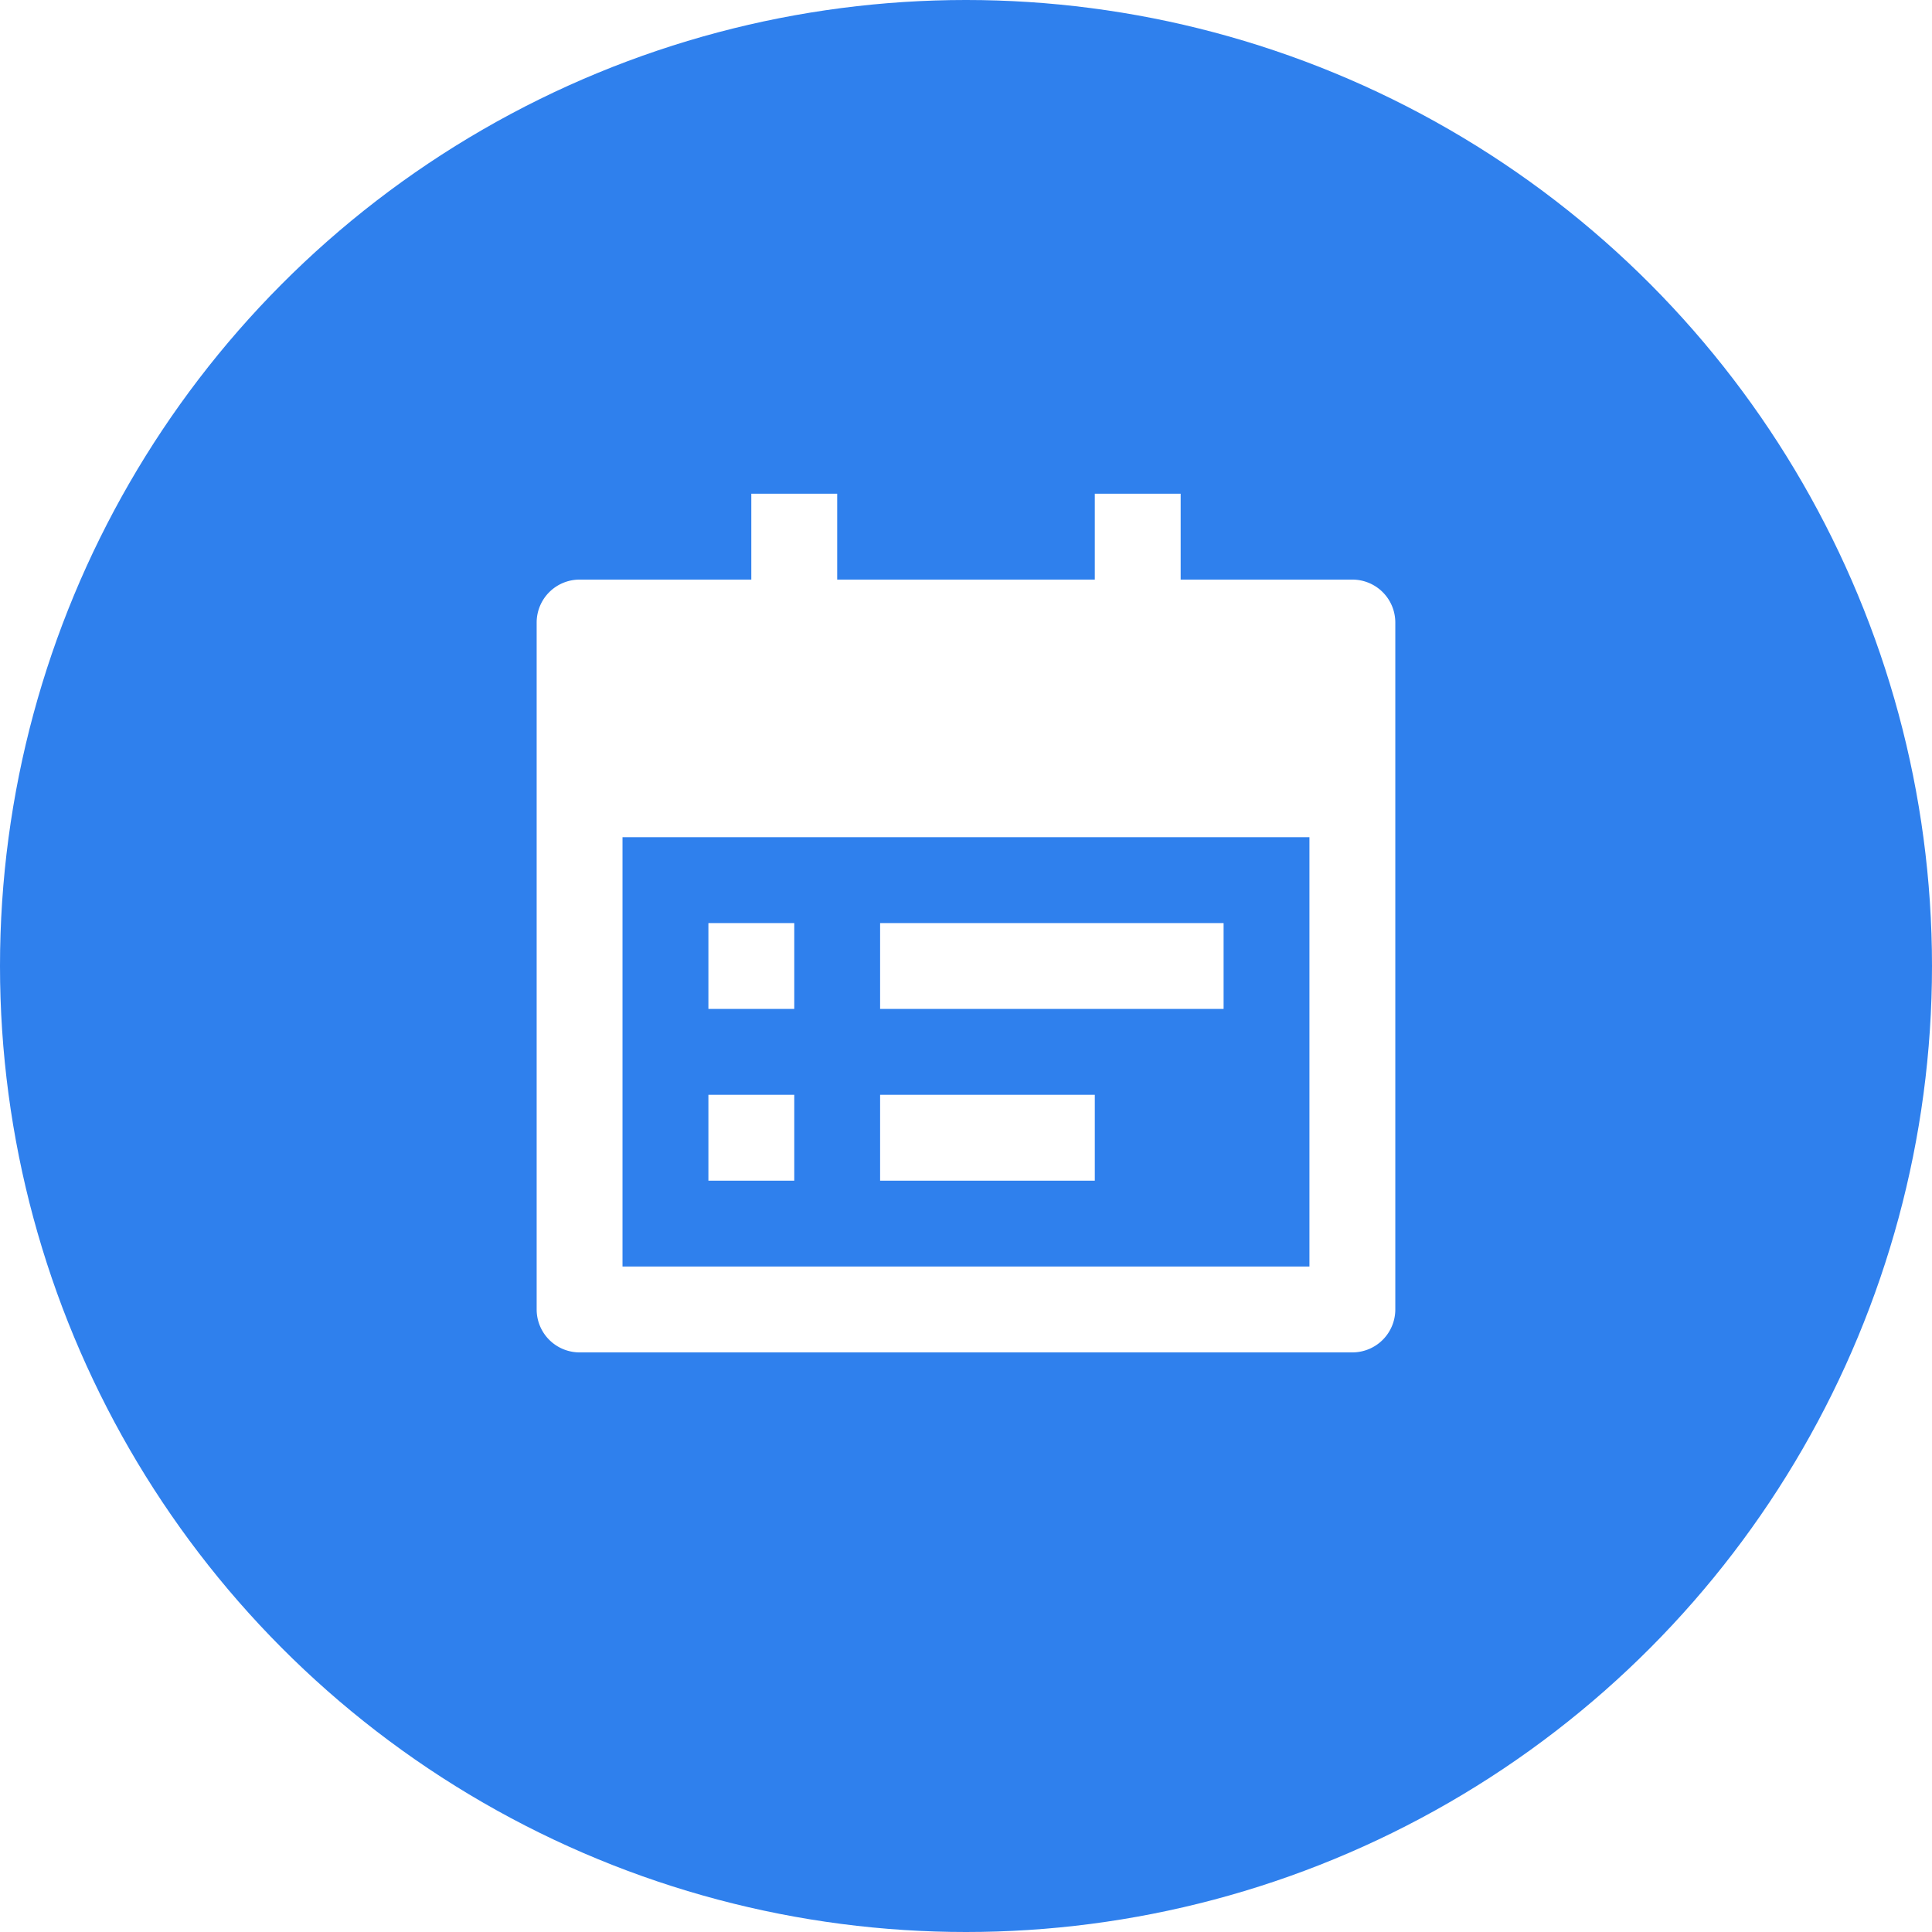 <svg xmlns="http://www.w3.org/2000/svg" width="120" height="120" fill="none" viewBox="0 0 120 120">
  <g filter="url(#filter0_b)">
    <circle cx="60" cy="60" r="60" fill="#2F80ED"/>
  </g>
  <path fill="#fff" d="M73.332 36h10.667a2.667 2.667 0 012.666 2.666v42.667A2.667 2.667 0 0184 84h-48a2.667 2.667 0 01-2.667-2.667V38.667A2.667 2.667 0 0135.999 36h10.666v-5.334H52V36h16v-5.334h5.333V36zM38.665 52v26.666h42.667V52H38.665zM44 57.333h5.333v5.334h-5.333v-5.334zm0 10.667h5.333v5.333h-5.333V68zm10.666-10.667H76v5.334H54.665v-5.334zm0 10.667H68v5.333H54.665V68z"/>
  <defs>
    <filter id="filter0_b" width="170" height="170" x="-25" y="-25" color-interpolation-filters="sRGB" filterUnits="userSpaceOnUse">
      <feFlood flood-opacity="0" result="BackgroundImageFix"/>
      <feGaussianBlur in="BackgroundImage" stdDeviation="12.5"/>
      <feComposite in2="SourceAlpha" operator="in" result="effect1_backgroundBlur"/>
      <feBlend in="SourceGraphic" in2="effect1_backgroundBlur" result="shape"/>
    </filter>
  </defs>
</svg>
